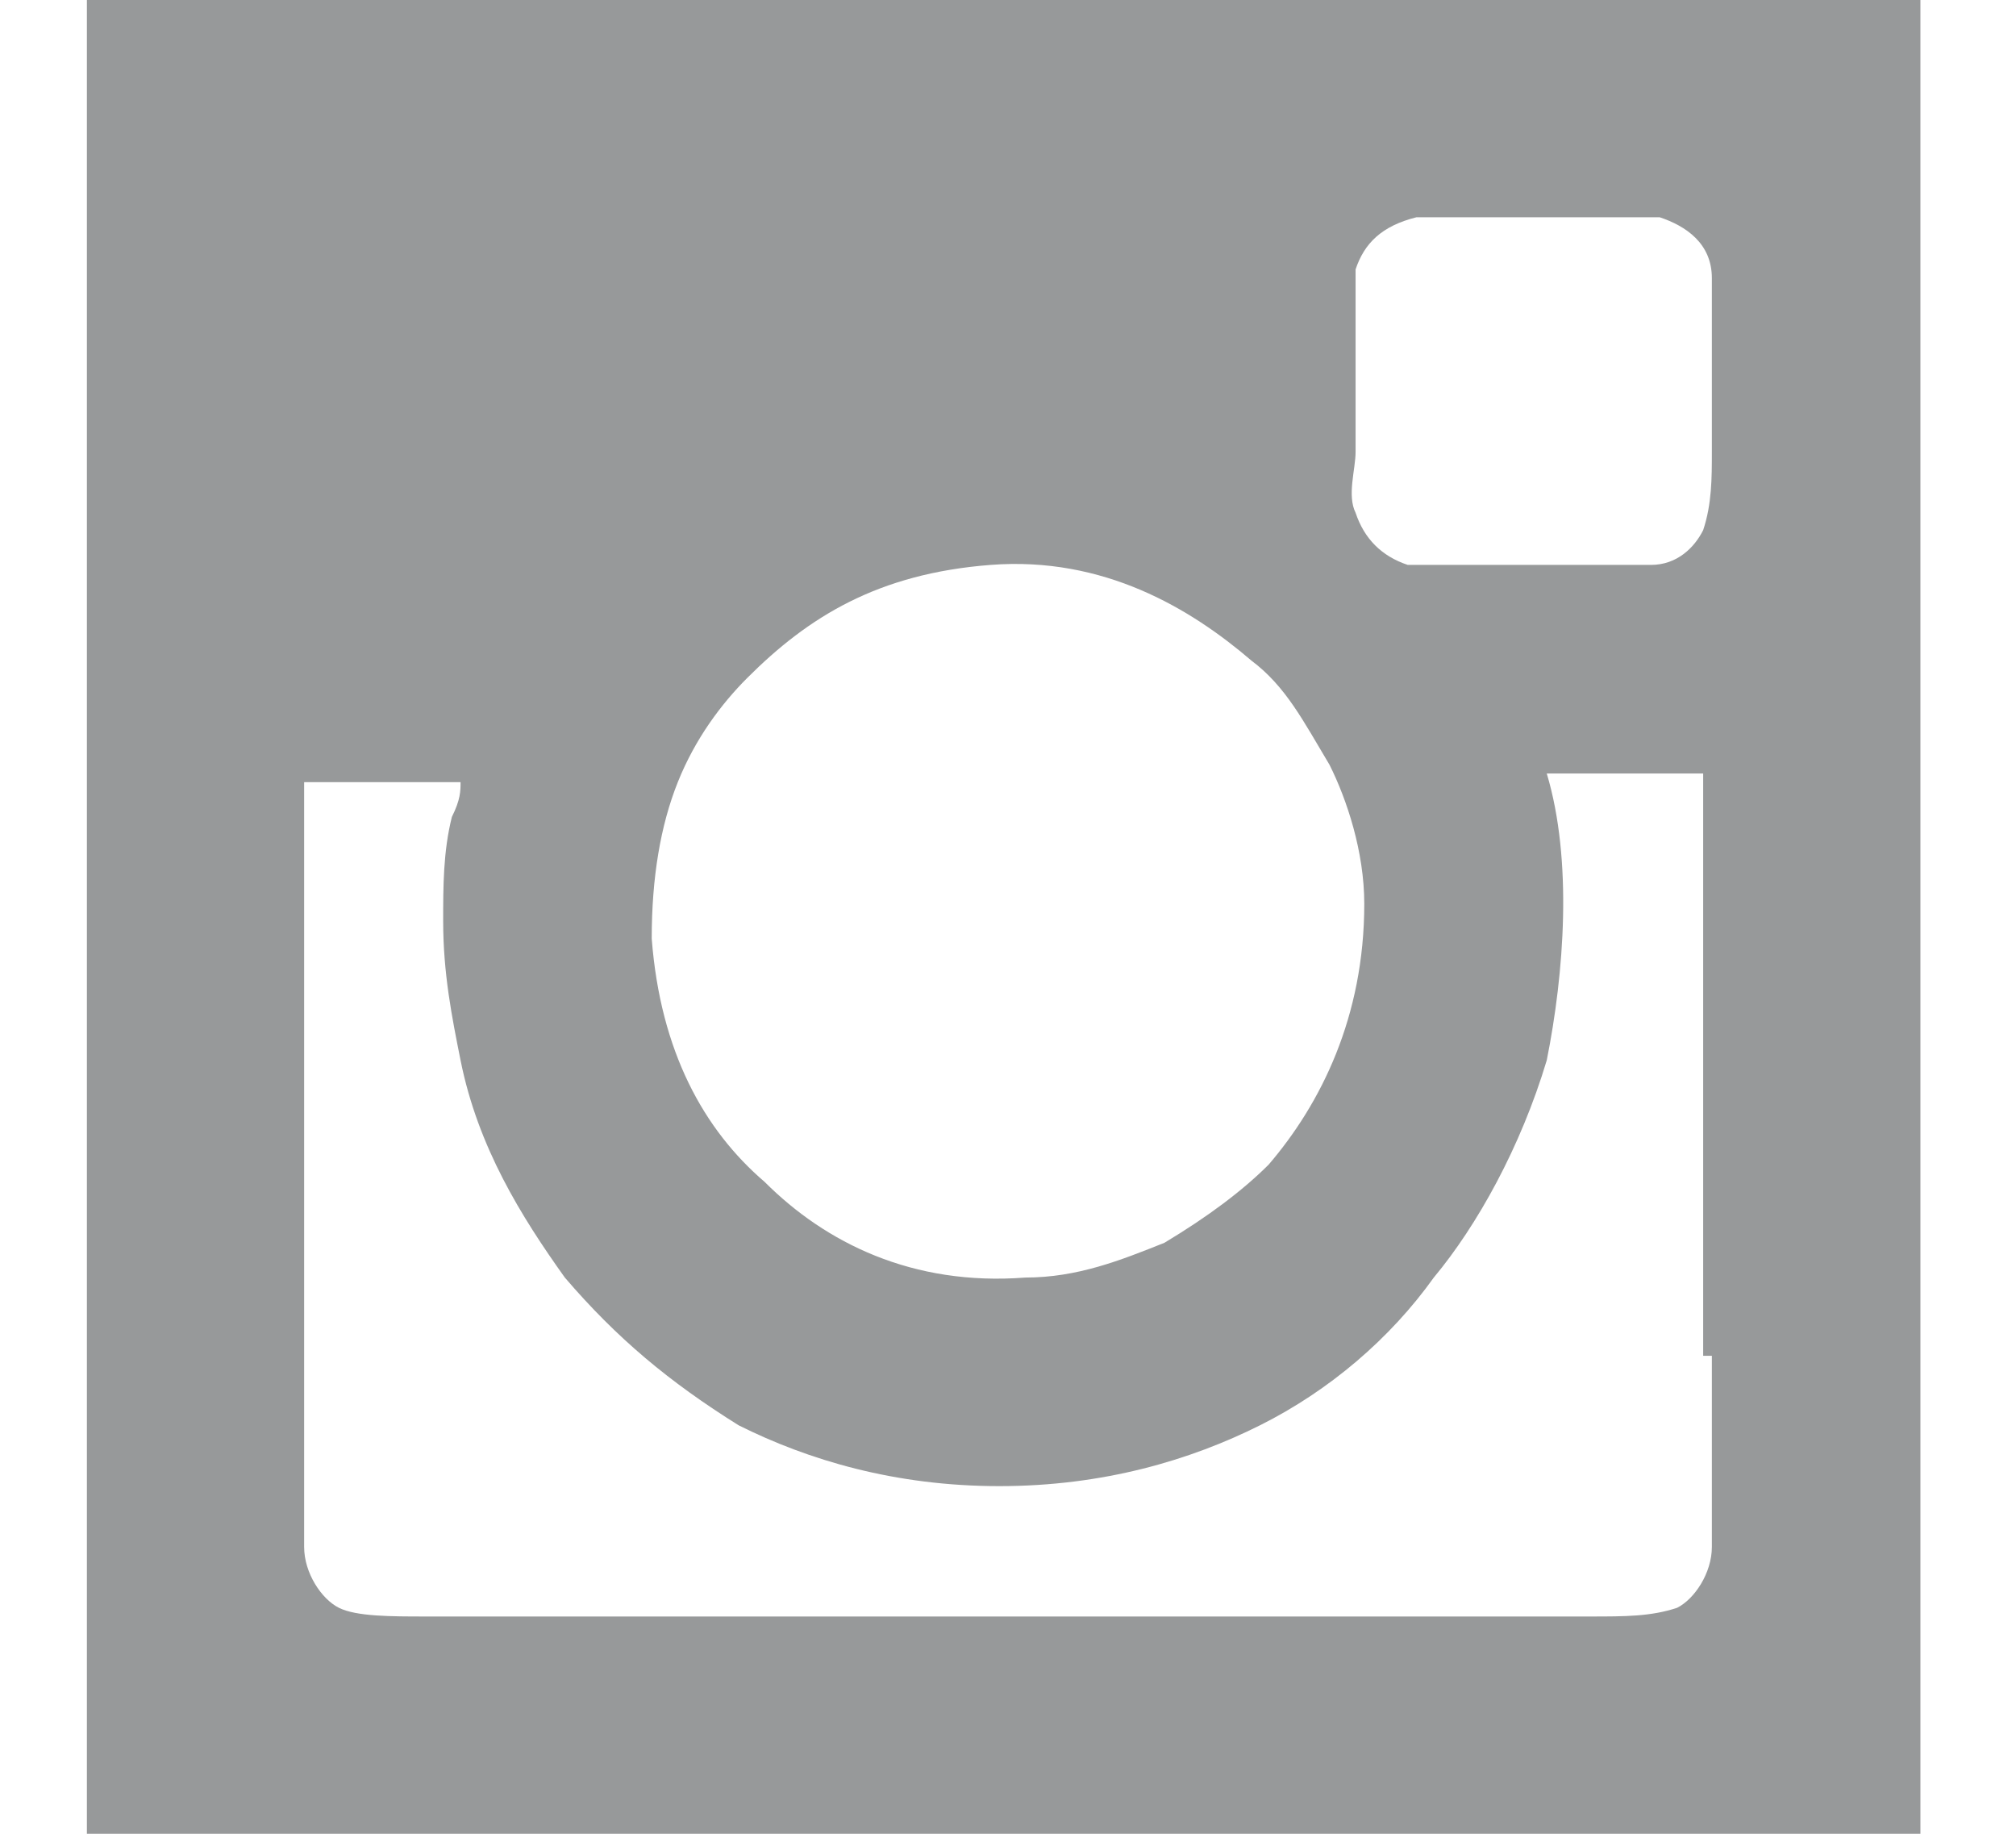 <svg viewBox="0 0 23.2 21.1" xmlns="http://www.w3.org/2000/svg"><path d="m1 0v21.1h21.1v-21.1zm6.8 9c.2-.5.5-.9.8-1.2.7-.7 1.5-1.2 2.8-1.3s2.3.5 3 1.1c.4.3.6.7.9 1.2.2.4.4 1 .4 1.6 0 1.3-.5 2.3-1.1 3-.3.3-.7.6-1.2.9-.5.2-1 .4-1.6.4-1.3.1-2.3-.4-3-1.1-.7-.6-1.2-1.5-1.3-2.8 0-.7.1-1.3.3-1.8zm11.9 6.6v2.2c0 .3-.2.6-.4.7-.3.1-.6.1-1 .1h-13.4c-.4 0-.8 0-1-.1s-.4-.4-.4-.7v-8.8h1.8c0 .1 0 .2-.1.4-.1.4-.1.8-.1 1.2 0 .6.1 1.1.2 1.6.2 1 .7 1.8 1.2 2.5.6.7 1.2 1.2 2 1.7.8.4 1.8.7 3 .7s2.2-.3 3-.7 1.5-1 2-1.7c.5-.6 1-1.5 1.3-2.5.2-1 .3-2.3 0-3.3h1.8v6.7zm-.1-9.5c-.1.2-.3.4-.6.4h-2.8c-.3-.1-.5-.3-.6-.6-.1-.2 0-.5 0-.7v-1.4-.7c.1-.3.3-.5.7-.6h2.8c.3.1.6.3.6.7v2c0 .3 0 .6-.1.9z" fill="#97999a"/></svg>